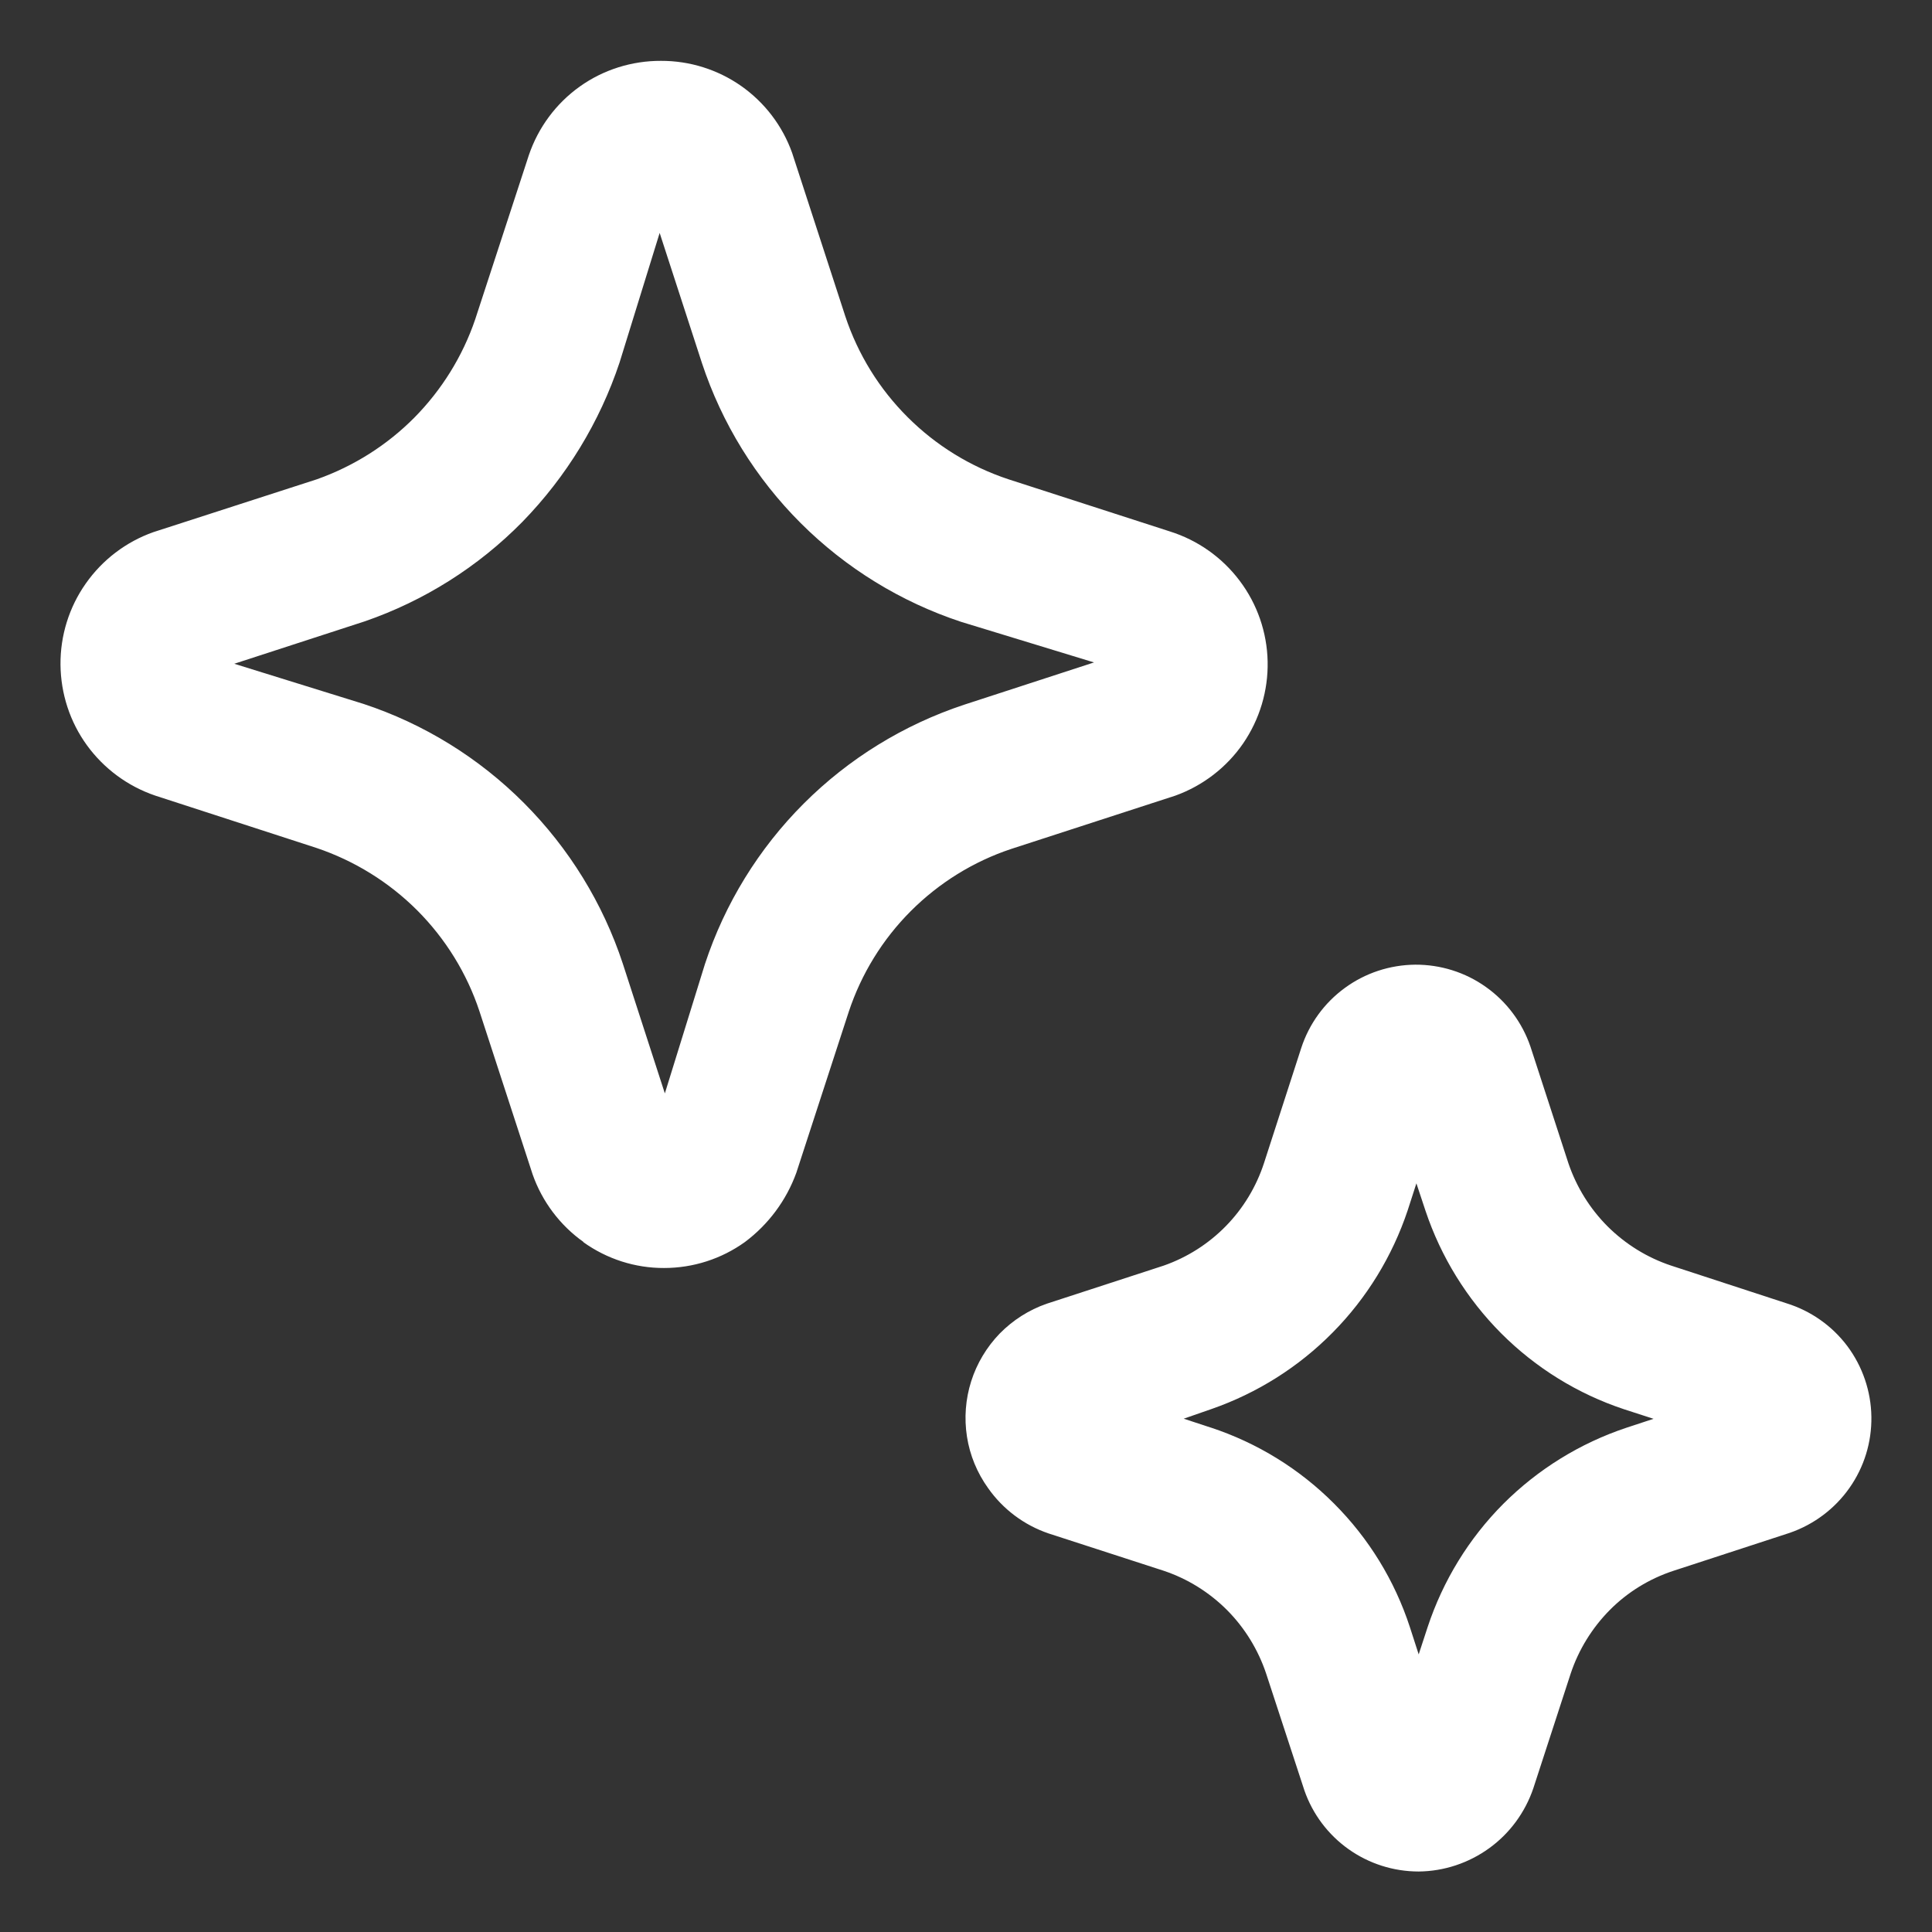 <svg width="16" height="16" viewBox="0 0 16 16" fill="none" xmlns="http://www.w3.org/2000/svg">
<rect x="0" y="0" width="16" height="16" fill="#333333" stroke="none"/>
<path d="M4.831 10.287C5.027 10.427 5.26 10.502 5.5 10.501C5.74 10.501 5.974 10.426 6.169 10.286C6.364 10.14 6.512 9.941 6.595 9.712L7.029 8.379C7.133 8.065 7.309 7.779 7.543 7.545C7.777 7.311 8.062 7.134 8.376 7.03L9.734 6.589C9.961 6.507 10.158 6.356 10.295 6.157C10.432 5.957 10.503 5.72 10.498 5.478C10.493 5.237 10.412 5.002 10.266 4.809C10.121 4.616 9.918 4.473 9.688 4.401L8.351 3.969C8.037 3.865 7.751 3.689 7.517 3.455C7.282 3.221 7.106 2.936 7.001 2.621L6.56 1.266C6.48 1.042 6.333 0.849 6.138 0.712C5.944 0.576 5.711 0.503 5.474 0.504C5.233 0.503 4.997 0.577 4.801 0.717C4.605 0.857 4.458 1.055 4.38 1.284L3.935 2.646C3.831 2.951 3.658 3.229 3.432 3.458C3.205 3.687 2.929 3.861 2.625 3.969L1.27 4.407C1.044 4.487 0.848 4.636 0.71 4.833C0.572 5.029 0.499 5.264 0.501 5.504C0.503 5.744 0.579 5.978 0.72 6.172C0.861 6.366 1.059 6.512 1.286 6.589L2.62 7.022C2.935 7.128 3.221 7.305 3.456 7.54C3.69 7.775 3.867 8.061 3.971 8.376L4.411 9.726C4.49 9.951 4.638 10.148 4.833 10.286M3.009 5.829L1.94 5.497L3.02 5.146C3.513 4.976 3.96 4.694 4.326 4.322C4.691 3.947 4.966 3.497 5.131 3.002L5.463 1.929L5.813 3.006C5.978 3.506 6.259 3.961 6.632 4.333C7.005 4.705 7.46 4.985 7.96 5.15L9.06 5.486L7.985 5.836C7.484 6.002 7.029 6.282 6.656 6.655C6.283 7.028 6.003 7.483 5.838 7.984L5.506 9.055L5.158 7.981C4.993 7.48 4.712 7.024 4.339 6.65C3.966 6.276 3.51 5.994 3.009 5.829ZM11.168 15.314C11.337 15.434 11.54 15.499 11.749 15.499C11.959 15.497 12.163 15.429 12.333 15.306C12.503 15.183 12.63 15.01 12.698 14.811L13.008 13.859C13.074 13.661 13.186 13.48 13.333 13.332C13.479 13.185 13.66 13.074 13.858 13.009L14.823 12.694C15.022 12.625 15.195 12.495 15.316 12.323C15.438 12.15 15.501 11.944 15.498 11.733C15.495 11.522 15.425 11.317 15.299 11.148C15.172 10.979 14.995 10.855 14.794 10.793L13.839 10.481C13.641 10.415 13.462 10.304 13.314 10.157C13.167 10.01 13.056 9.831 12.989 9.634L12.674 8.666C12.606 8.468 12.477 8.295 12.306 8.174C12.135 8.052 11.93 7.988 11.72 7.989C11.51 7.991 11.306 8.058 11.137 8.182C10.967 8.306 10.841 8.48 10.776 8.68L10.468 9.632C10.404 9.828 10.296 10.007 10.152 10.154C10.008 10.301 9.832 10.413 9.638 10.481L8.668 10.797C8.521 10.848 8.388 10.933 8.279 11.044C8.171 11.156 8.09 11.291 8.043 11.439C7.996 11.587 7.984 11.744 8.008 11.898C8.032 12.052 8.092 12.197 8.183 12.324C8.306 12.499 8.481 12.63 8.683 12.699L9.636 13.008C9.834 13.074 10.014 13.186 10.162 13.334C10.309 13.482 10.42 13.663 10.486 13.861L10.803 14.829C10.871 15.024 10.999 15.194 11.168 15.314ZM10.025 11.822L9.803 11.749L10.033 11.669C10.412 11.537 10.755 11.321 11.037 11.035C11.319 10.75 11.531 10.403 11.658 10.023L11.73 9.8L11.805 10.026C11.933 10.409 12.148 10.757 12.433 11.043C12.719 11.329 13.067 11.544 13.45 11.671L13.694 11.75L13.469 11.824C13.085 11.952 12.736 12.168 12.45 12.454C12.164 12.741 11.95 13.091 11.823 13.475L11.749 13.701L11.676 13.475C11.55 13.089 11.335 12.739 11.048 12.452C10.762 12.165 10.412 11.949 10.026 11.822" fill="white"/>
</svg>
